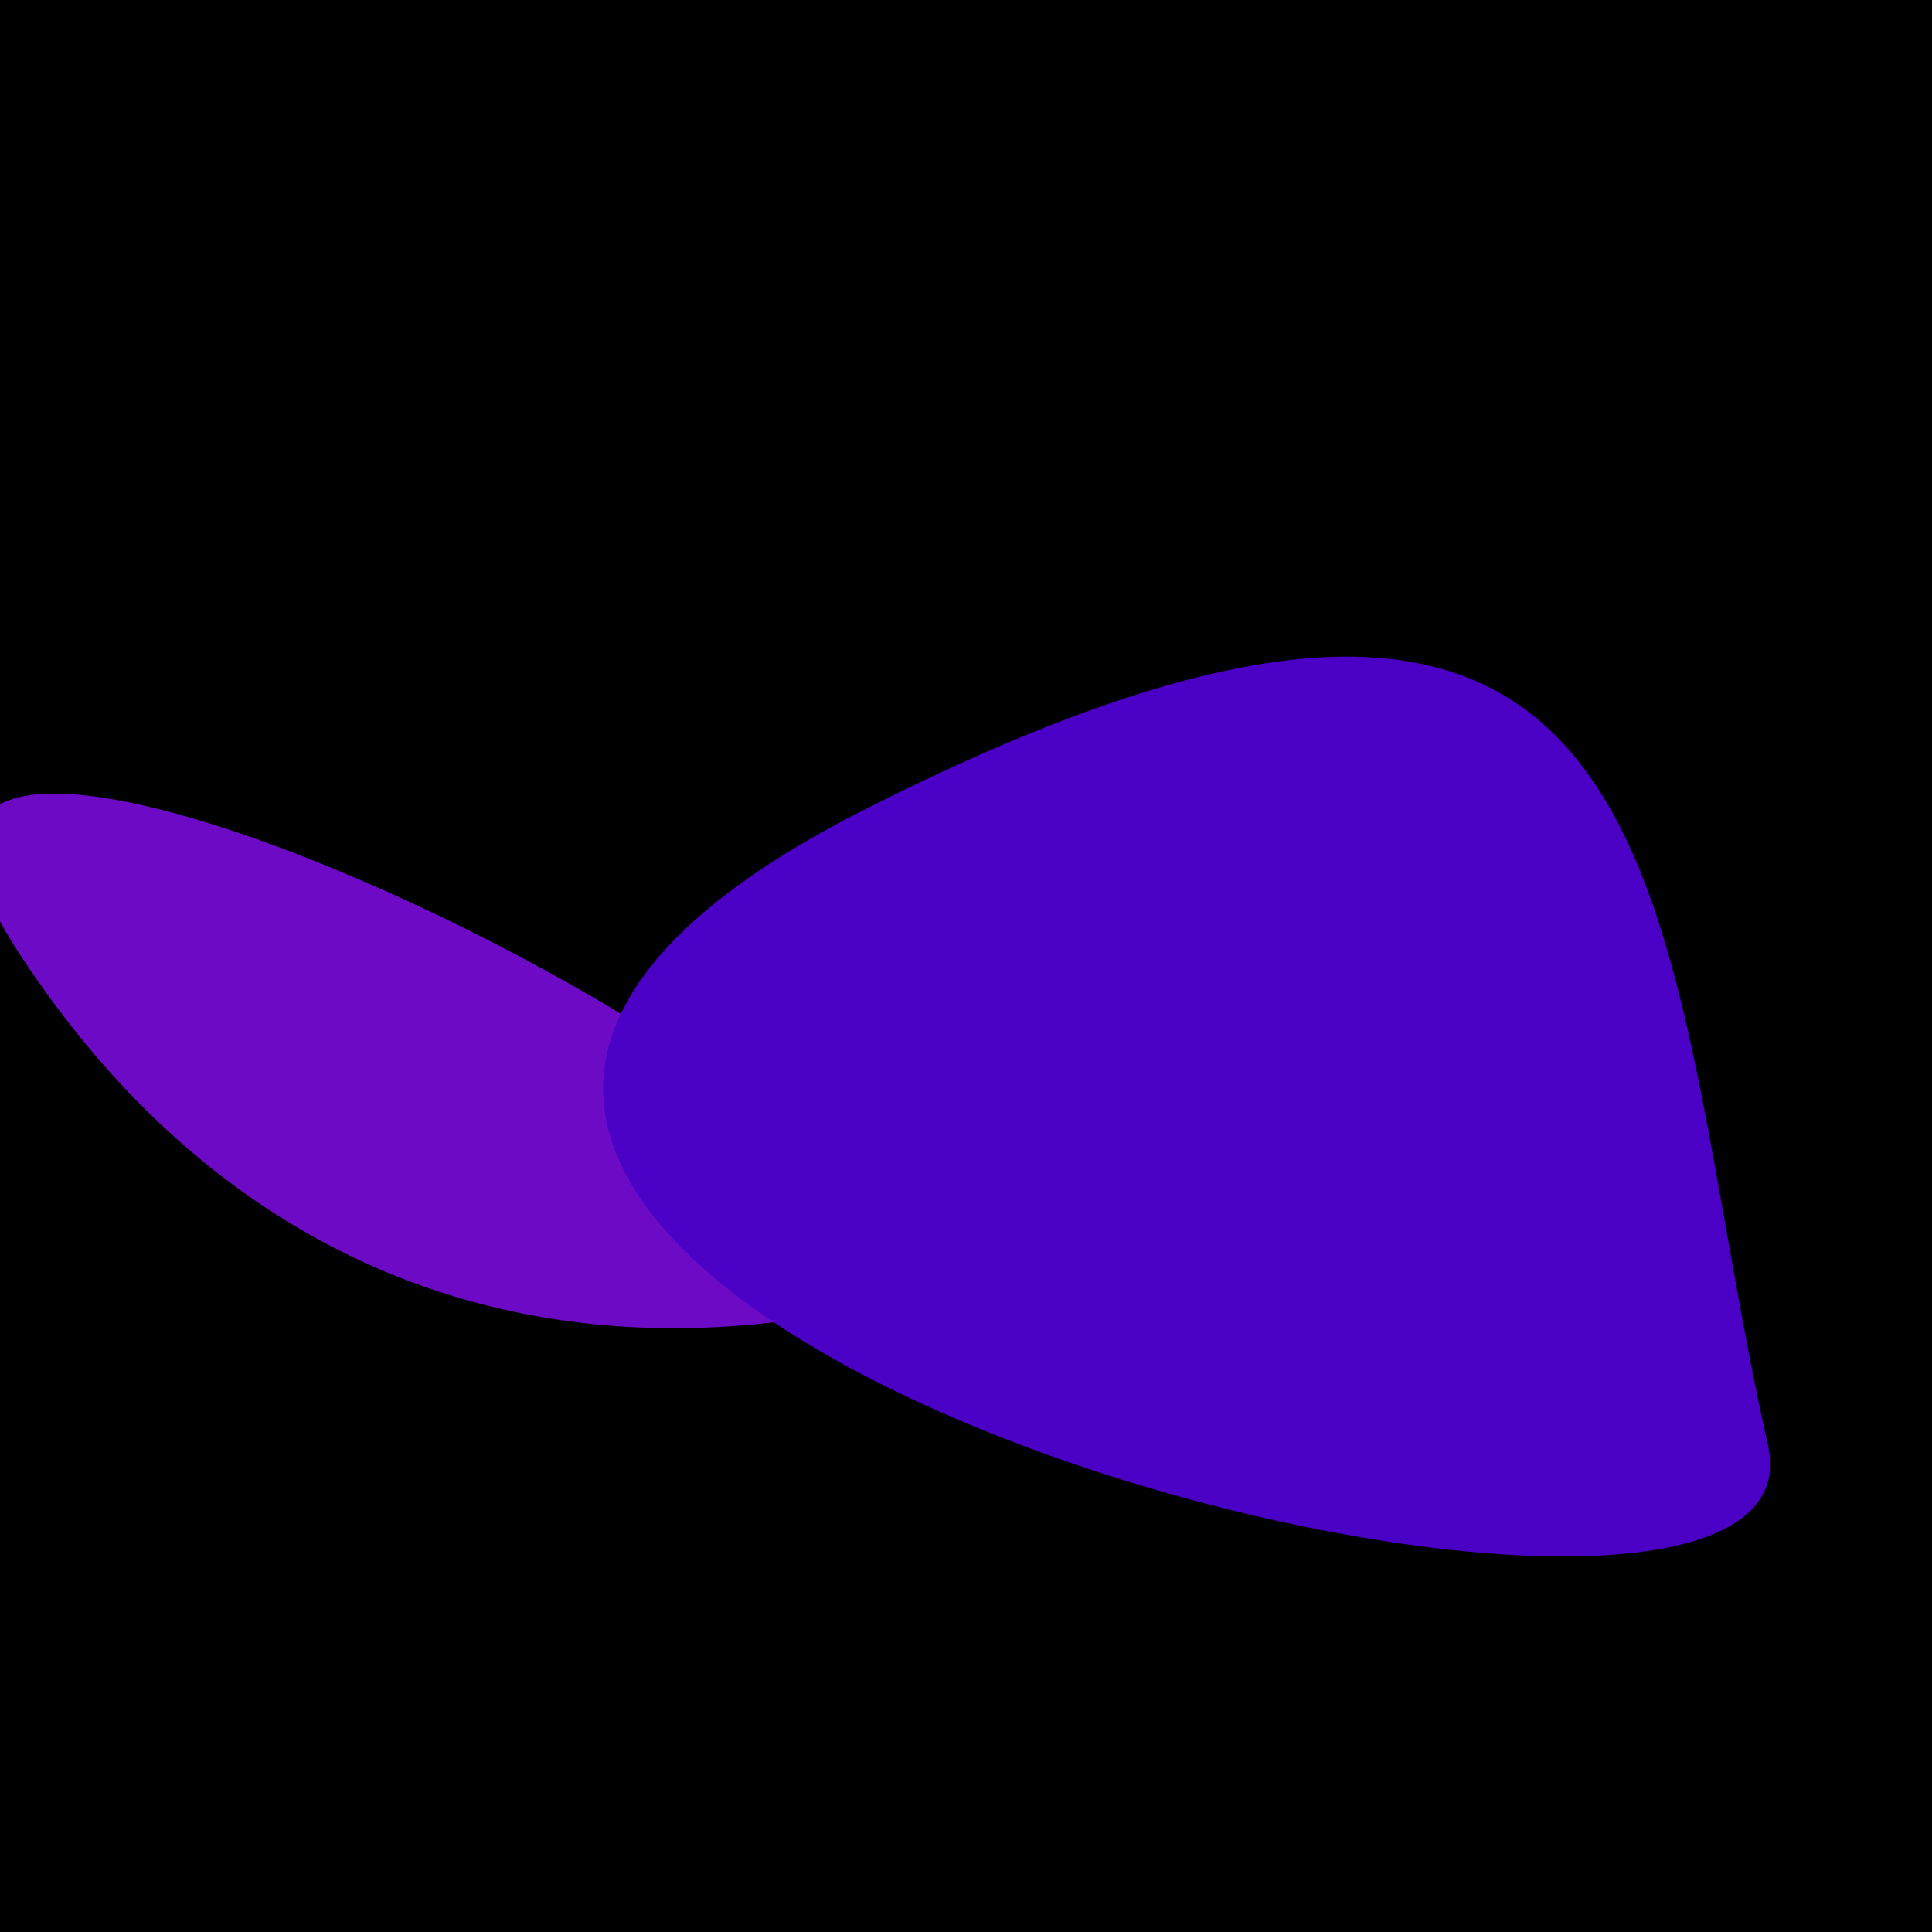 <?xml version="1.0" standalone="no"?>
<svg xmlns:xlink="http://www.w3.org/1999/xlink" xmlns="http://www.w3.org/2000/svg" width="128" height="128"><g><rect width="128" height="128" fill="#5f"></rect><path d="M 51.845 87.535 C 84.723 83.367 -19.881 30.653 1.205 63.057 C 13.911 82.584 32.236 90.02 51.845 87.535" fill="rgb(109,10,197)"></path><path d="M 117.137 95.759 C 109.432 61.624 113.061 25.384 57.244 53.653 C -5.244 85.3 122.185 118.122 117.137 95.759" fill="rgb(74,0,197)"></path></g></svg>